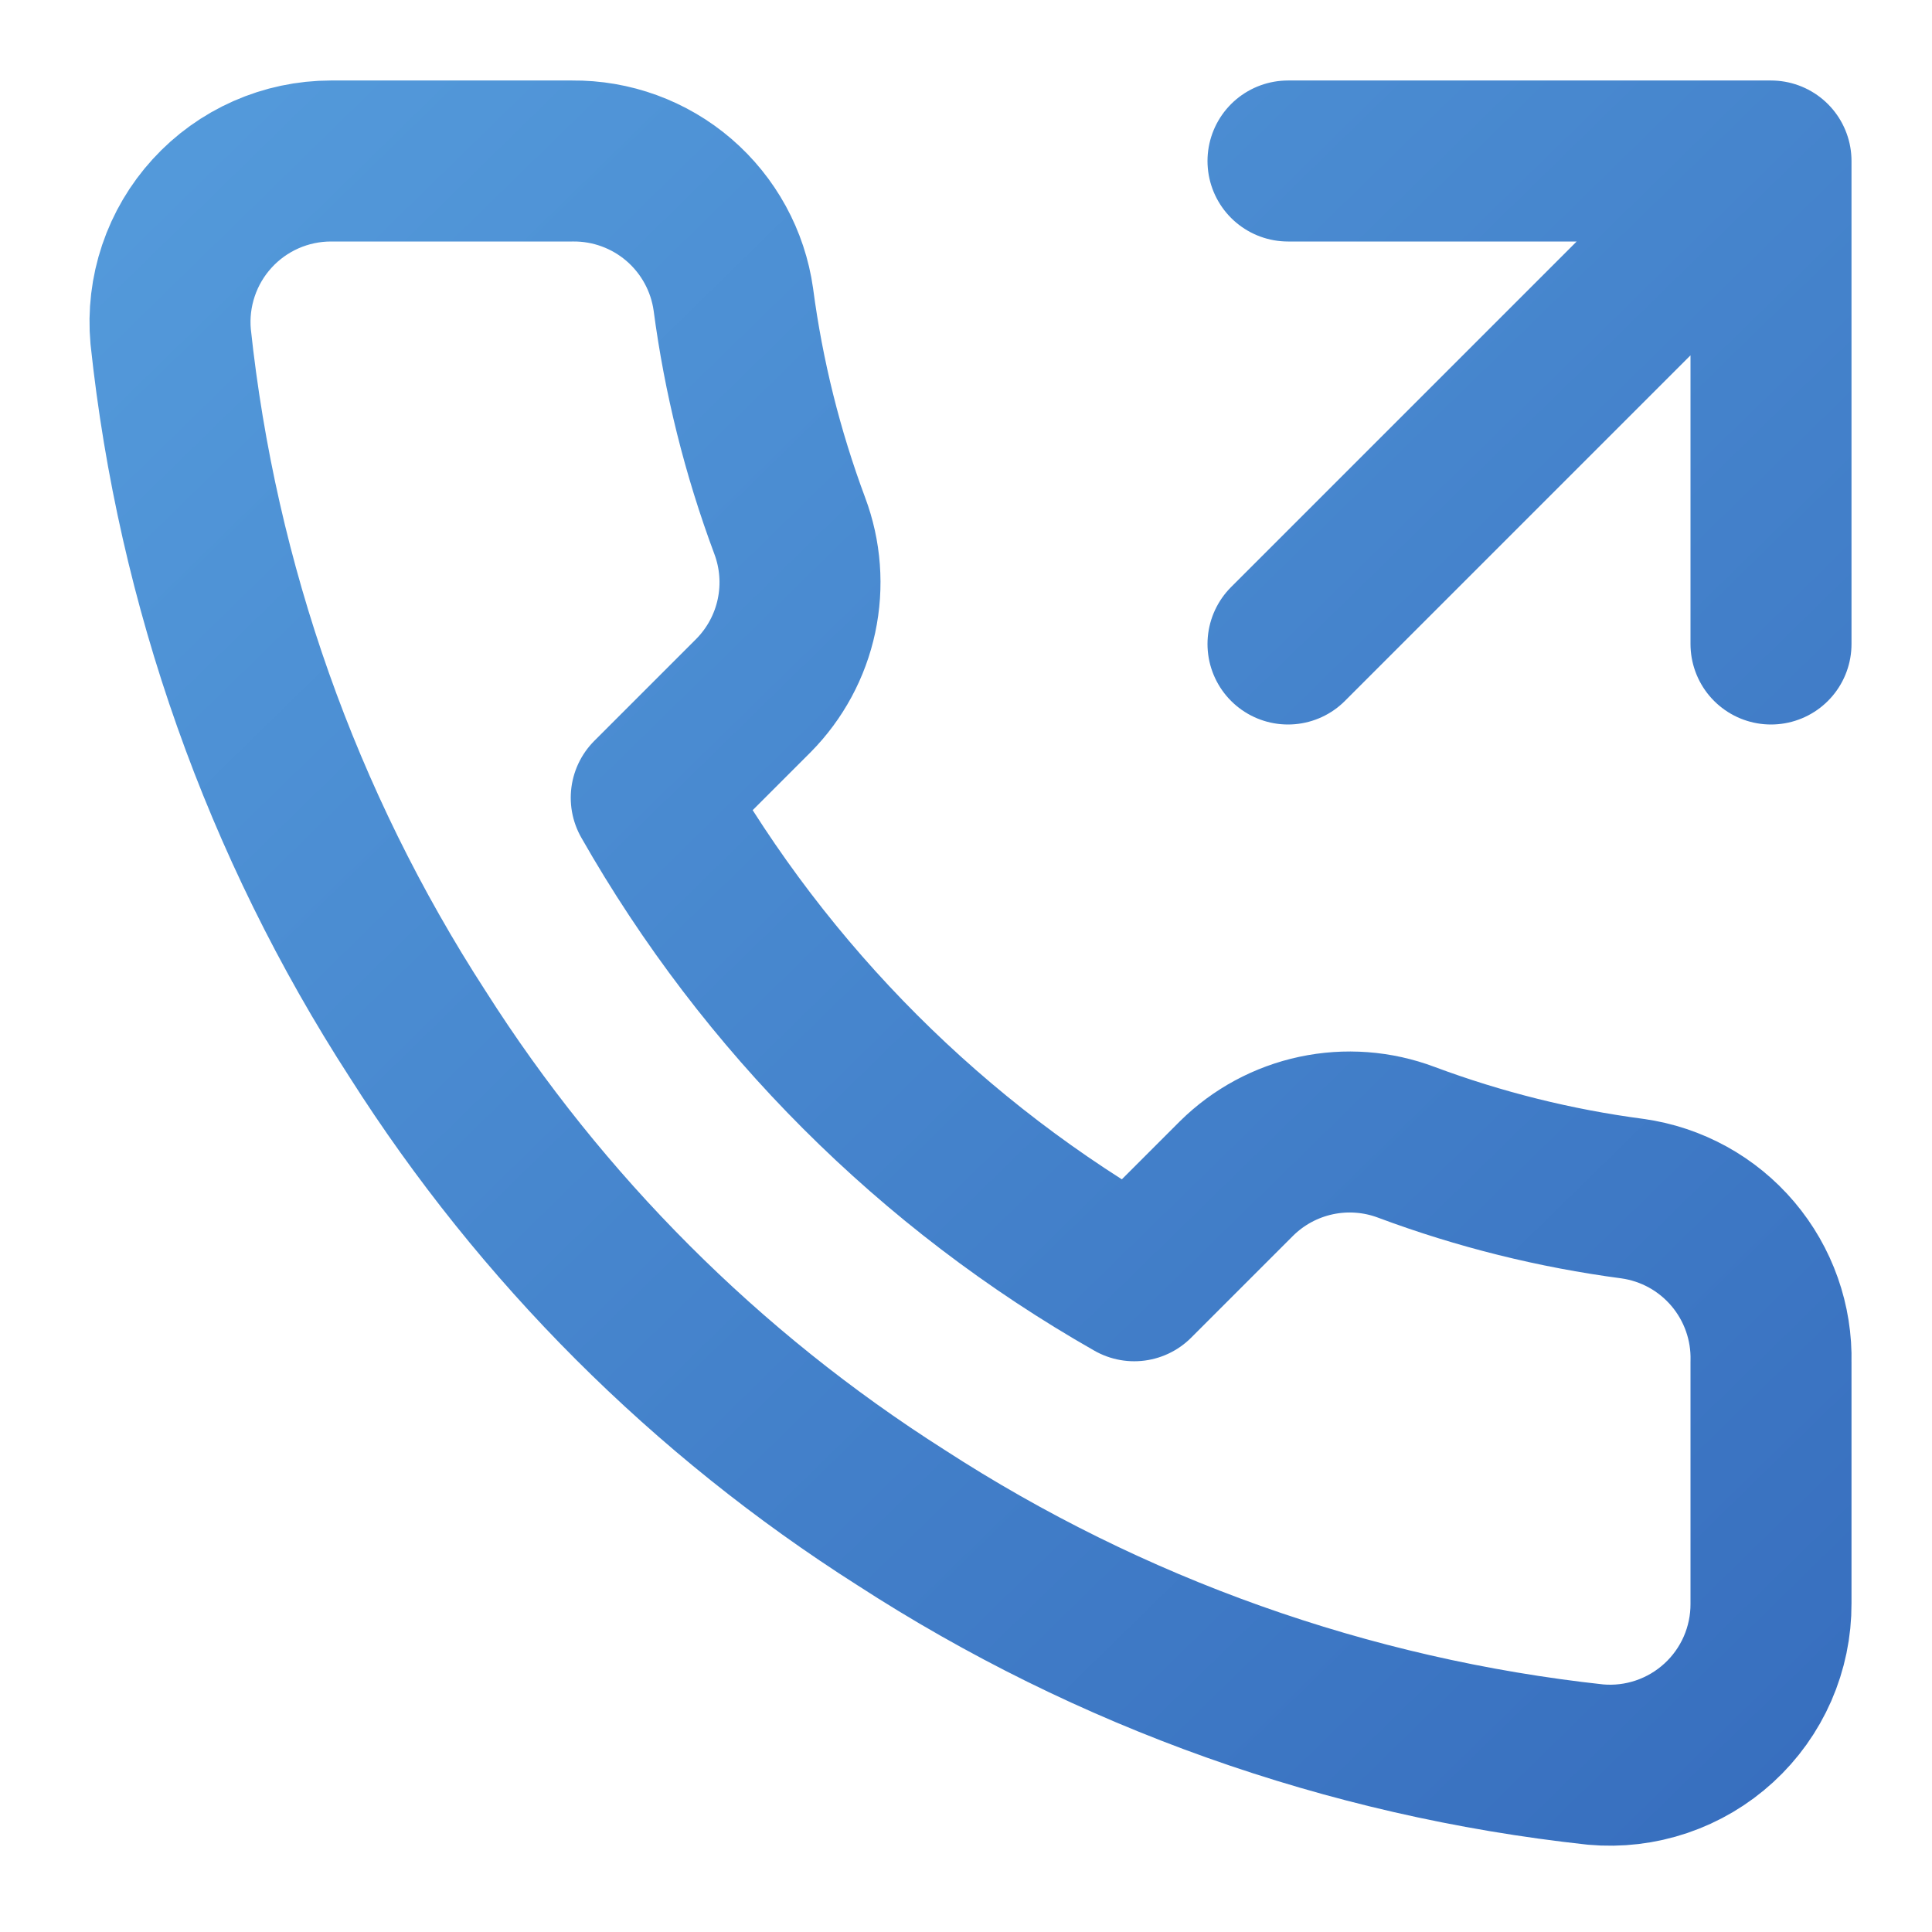 <svg width="72" height="72" viewBox="0 0 72 72" fill="none" xmlns="http://www.w3.org/2000/svg">
<path d="M66 24V6M66 6H48M66 6L48 24M66 50.76V59.76C66.004 60.595 65.832 61.422 65.498 62.188C65.163 62.953 64.672 63.641 64.056 64.205C63.441 64.77 62.714 65.2 61.922 65.468C61.131 65.736 60.292 65.835 59.46 65.76C50.229 64.757 41.361 61.602 33.57 56.55C26.322 51.944 20.176 45.798 15.57 38.55C10.5 30.723 7.345 21.813 6.36 12.54C6.285 11.71 6.384 10.874 6.65 10.085C6.916 9.295 7.343 8.57 7.905 7.955C8.466 7.339 9.15 6.848 9.912 6.511C10.674 6.175 11.497 6.001 12.33 6H21.33C22.786 5.985 24.198 6.501 25.302 7.45C26.405 8.4 27.127 9.718 27.33 11.16C27.71 14.04 28.415 16.868 29.43 19.59C29.834 20.664 29.921 21.831 29.682 22.952C29.443 24.074 28.887 25.104 28.08 25.92L24.27 29.73C28.541 37.24 34.76 43.459 42.27 47.73L46.08 43.92C46.896 43.113 47.926 42.557 49.048 42.318C50.169 42.079 51.337 42.166 52.41 42.57C55.132 43.586 57.96 44.29 60.84 44.67C62.298 44.875 63.629 45.609 64.58 46.732C65.531 47.855 66.037 49.288 66 50.76Z" stroke="url(#paint0_linear_5_22840)" stroke-width="6" stroke-linecap="round" stroke-linejoin="round"/>
<defs>
<linearGradient id="paint0_linear_5_22840" x1="2.756" y1="1.516" x2="67.775" y2="68.047" gradientUnits="userSpaceOnUse">
<stop stop-color="#559CDC"/>
<stop offset="1" stop-color="#376EBE"/>
</linearGradient>
</defs>
</svg>
